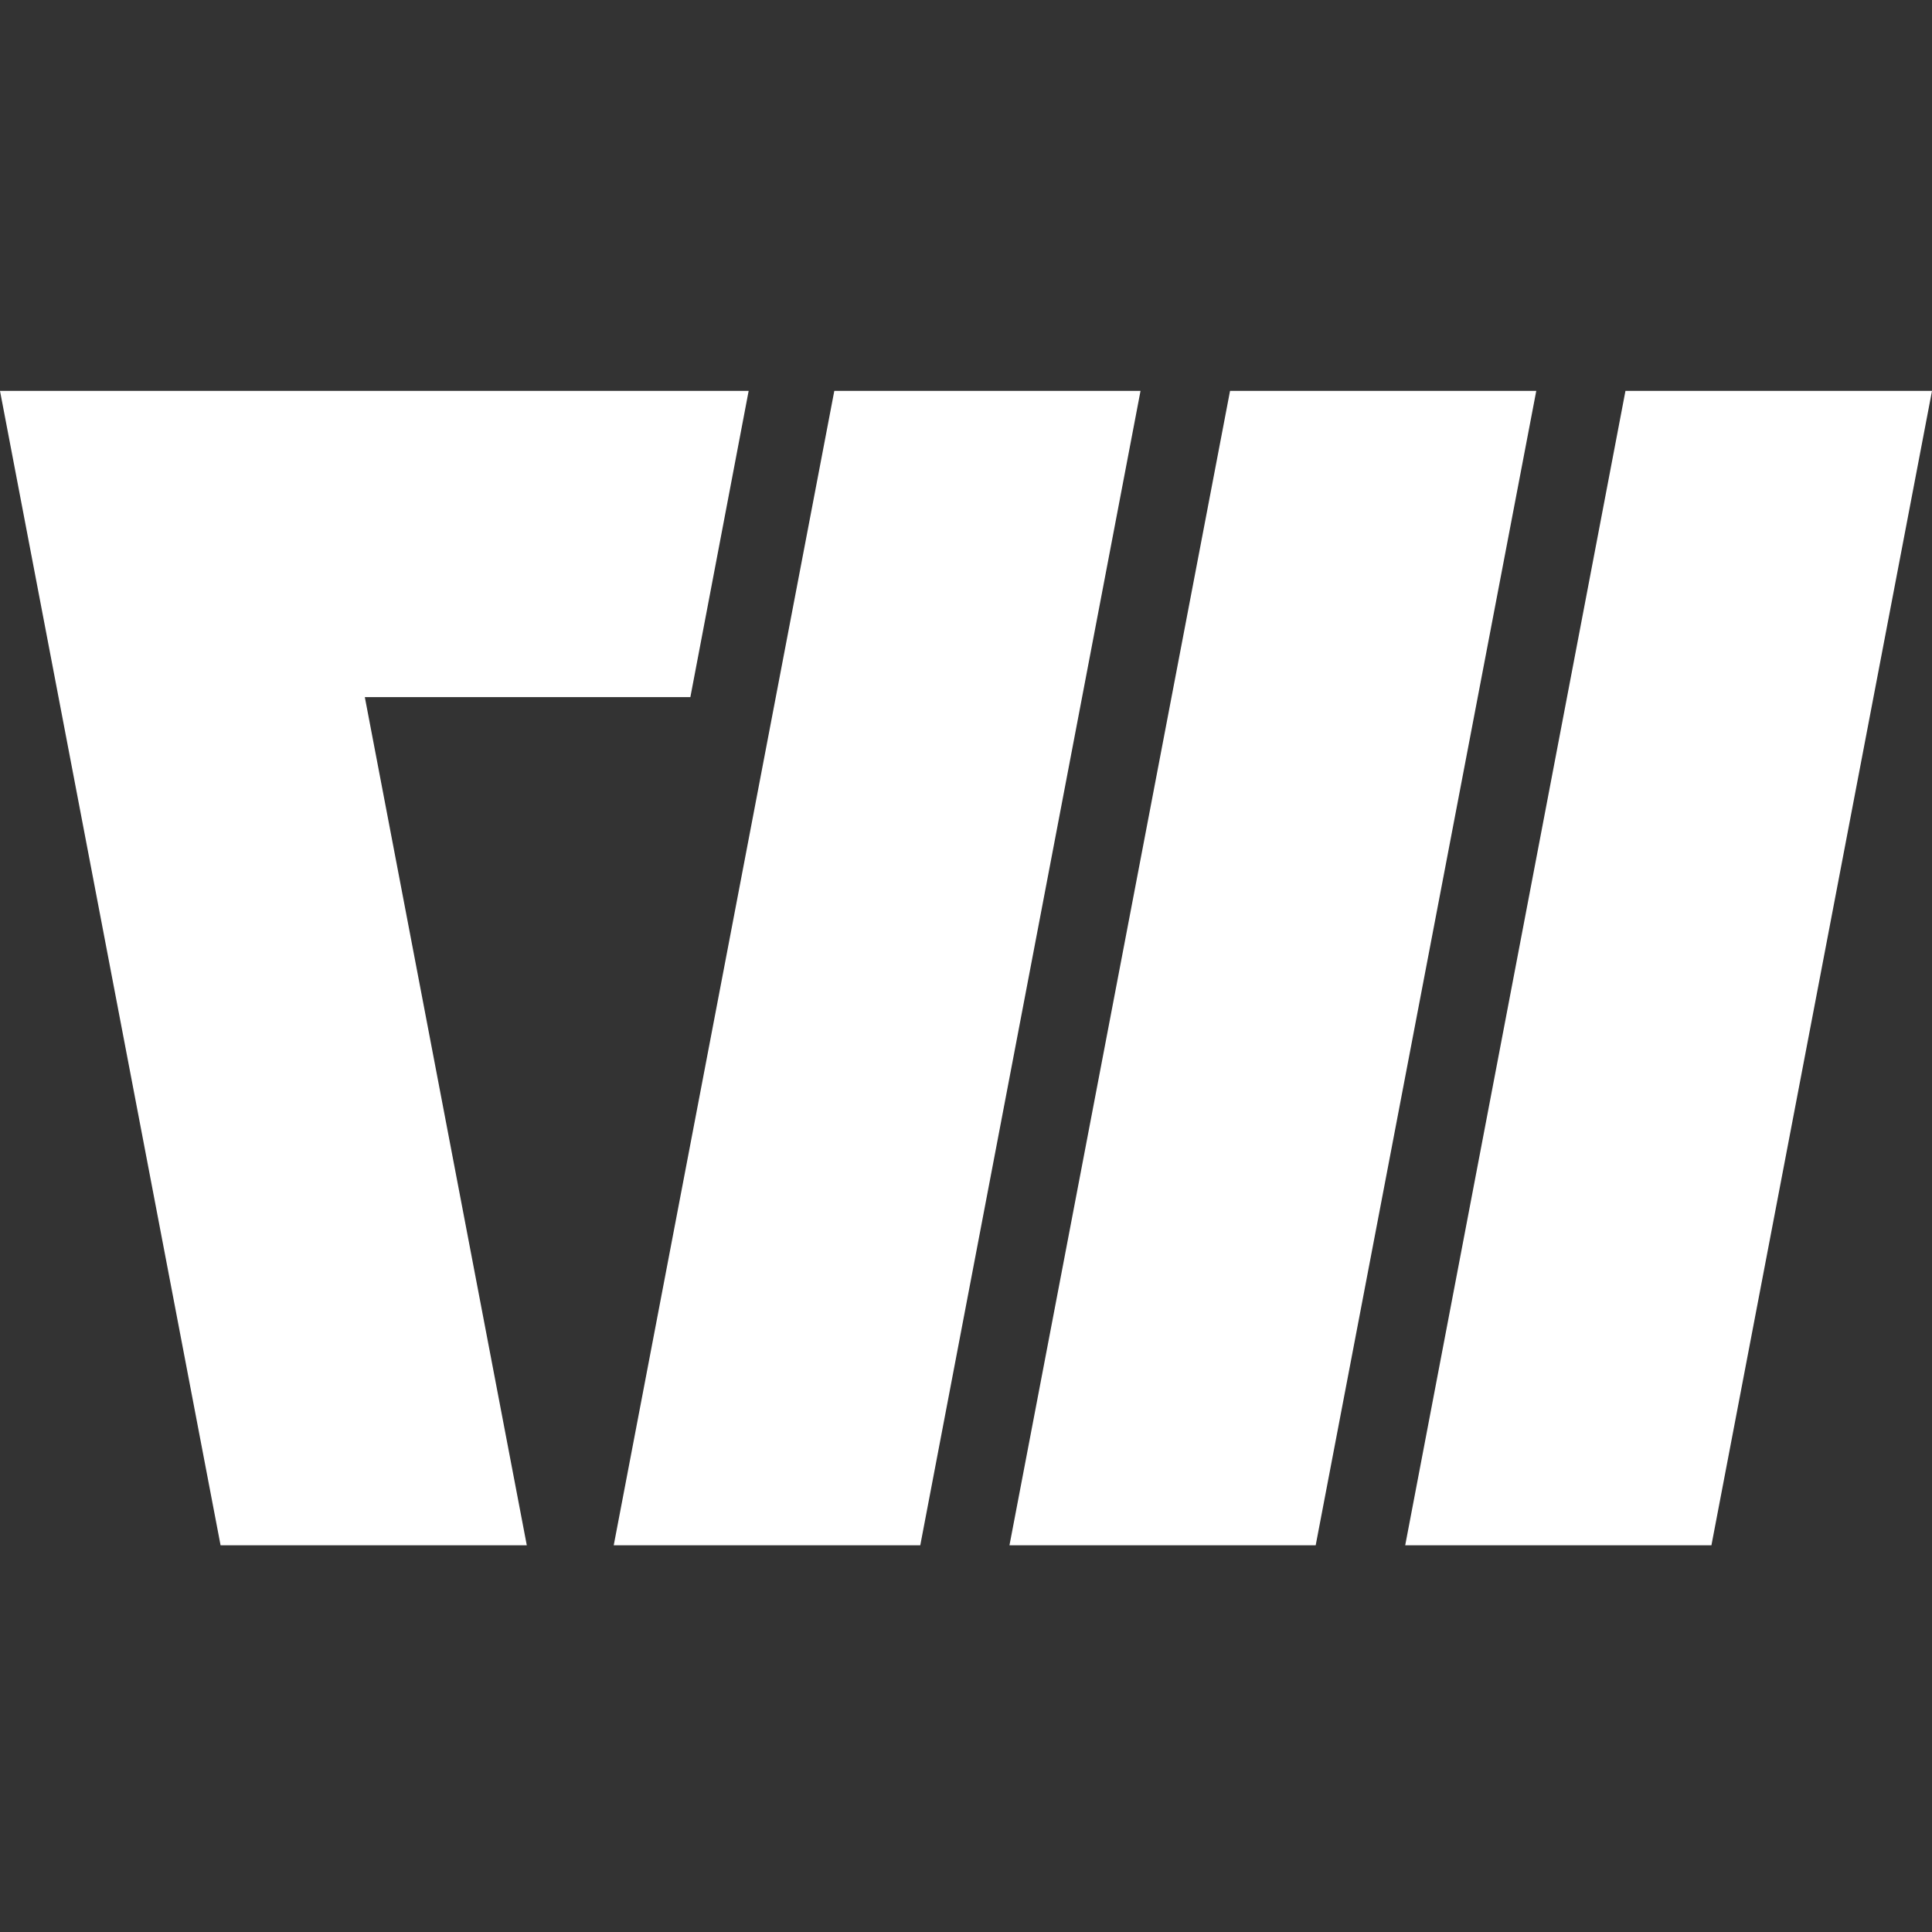 <?xml version="1.0" encoding="utf-8"?>
<!-- Generator: Adobe Illustrator 22.1.0, SVG Export Plug-In . SVG Version: 6.00 Build 0)  -->
<svg version="1.1" id="Layer_1" xmlns="http://www.w3.org/2000/svg" xmlns:xlink="http://www.w3.org/1999/xlink" x="0px" y="0px"
	 viewBox="0 0 600 600" style="enable-background:new 0 0 600 600;" xml:space="preserve">
<rect x="0" y="0" width="600" height="600" fill="#333333" stroke="none"/>
<style type="text/css">
	.st0{fill:#FFFFFF;}
</style>
<g>
	<polygon class="st0" points="408.6,479.9 477.1,121.4 382,121.4 313.5,479.9 	"/>
	<polygon class="st0" points="285.8,479.9 354.2,121.4 259.1,121.4 190.6,479.9 	"/>
	<polygon class="st0" points="531.5,479.9 600,121.4 504.8,121.4 436.4,479.9 	"/>
	<polygon class="st0" points="232.5,121.4 95.2,121.4 40.1,121.4 0,121.4 68.5,479.9 163.6,479.9 113.3,216.5 214.4,216.5 	"/>
</g>
</svg>
